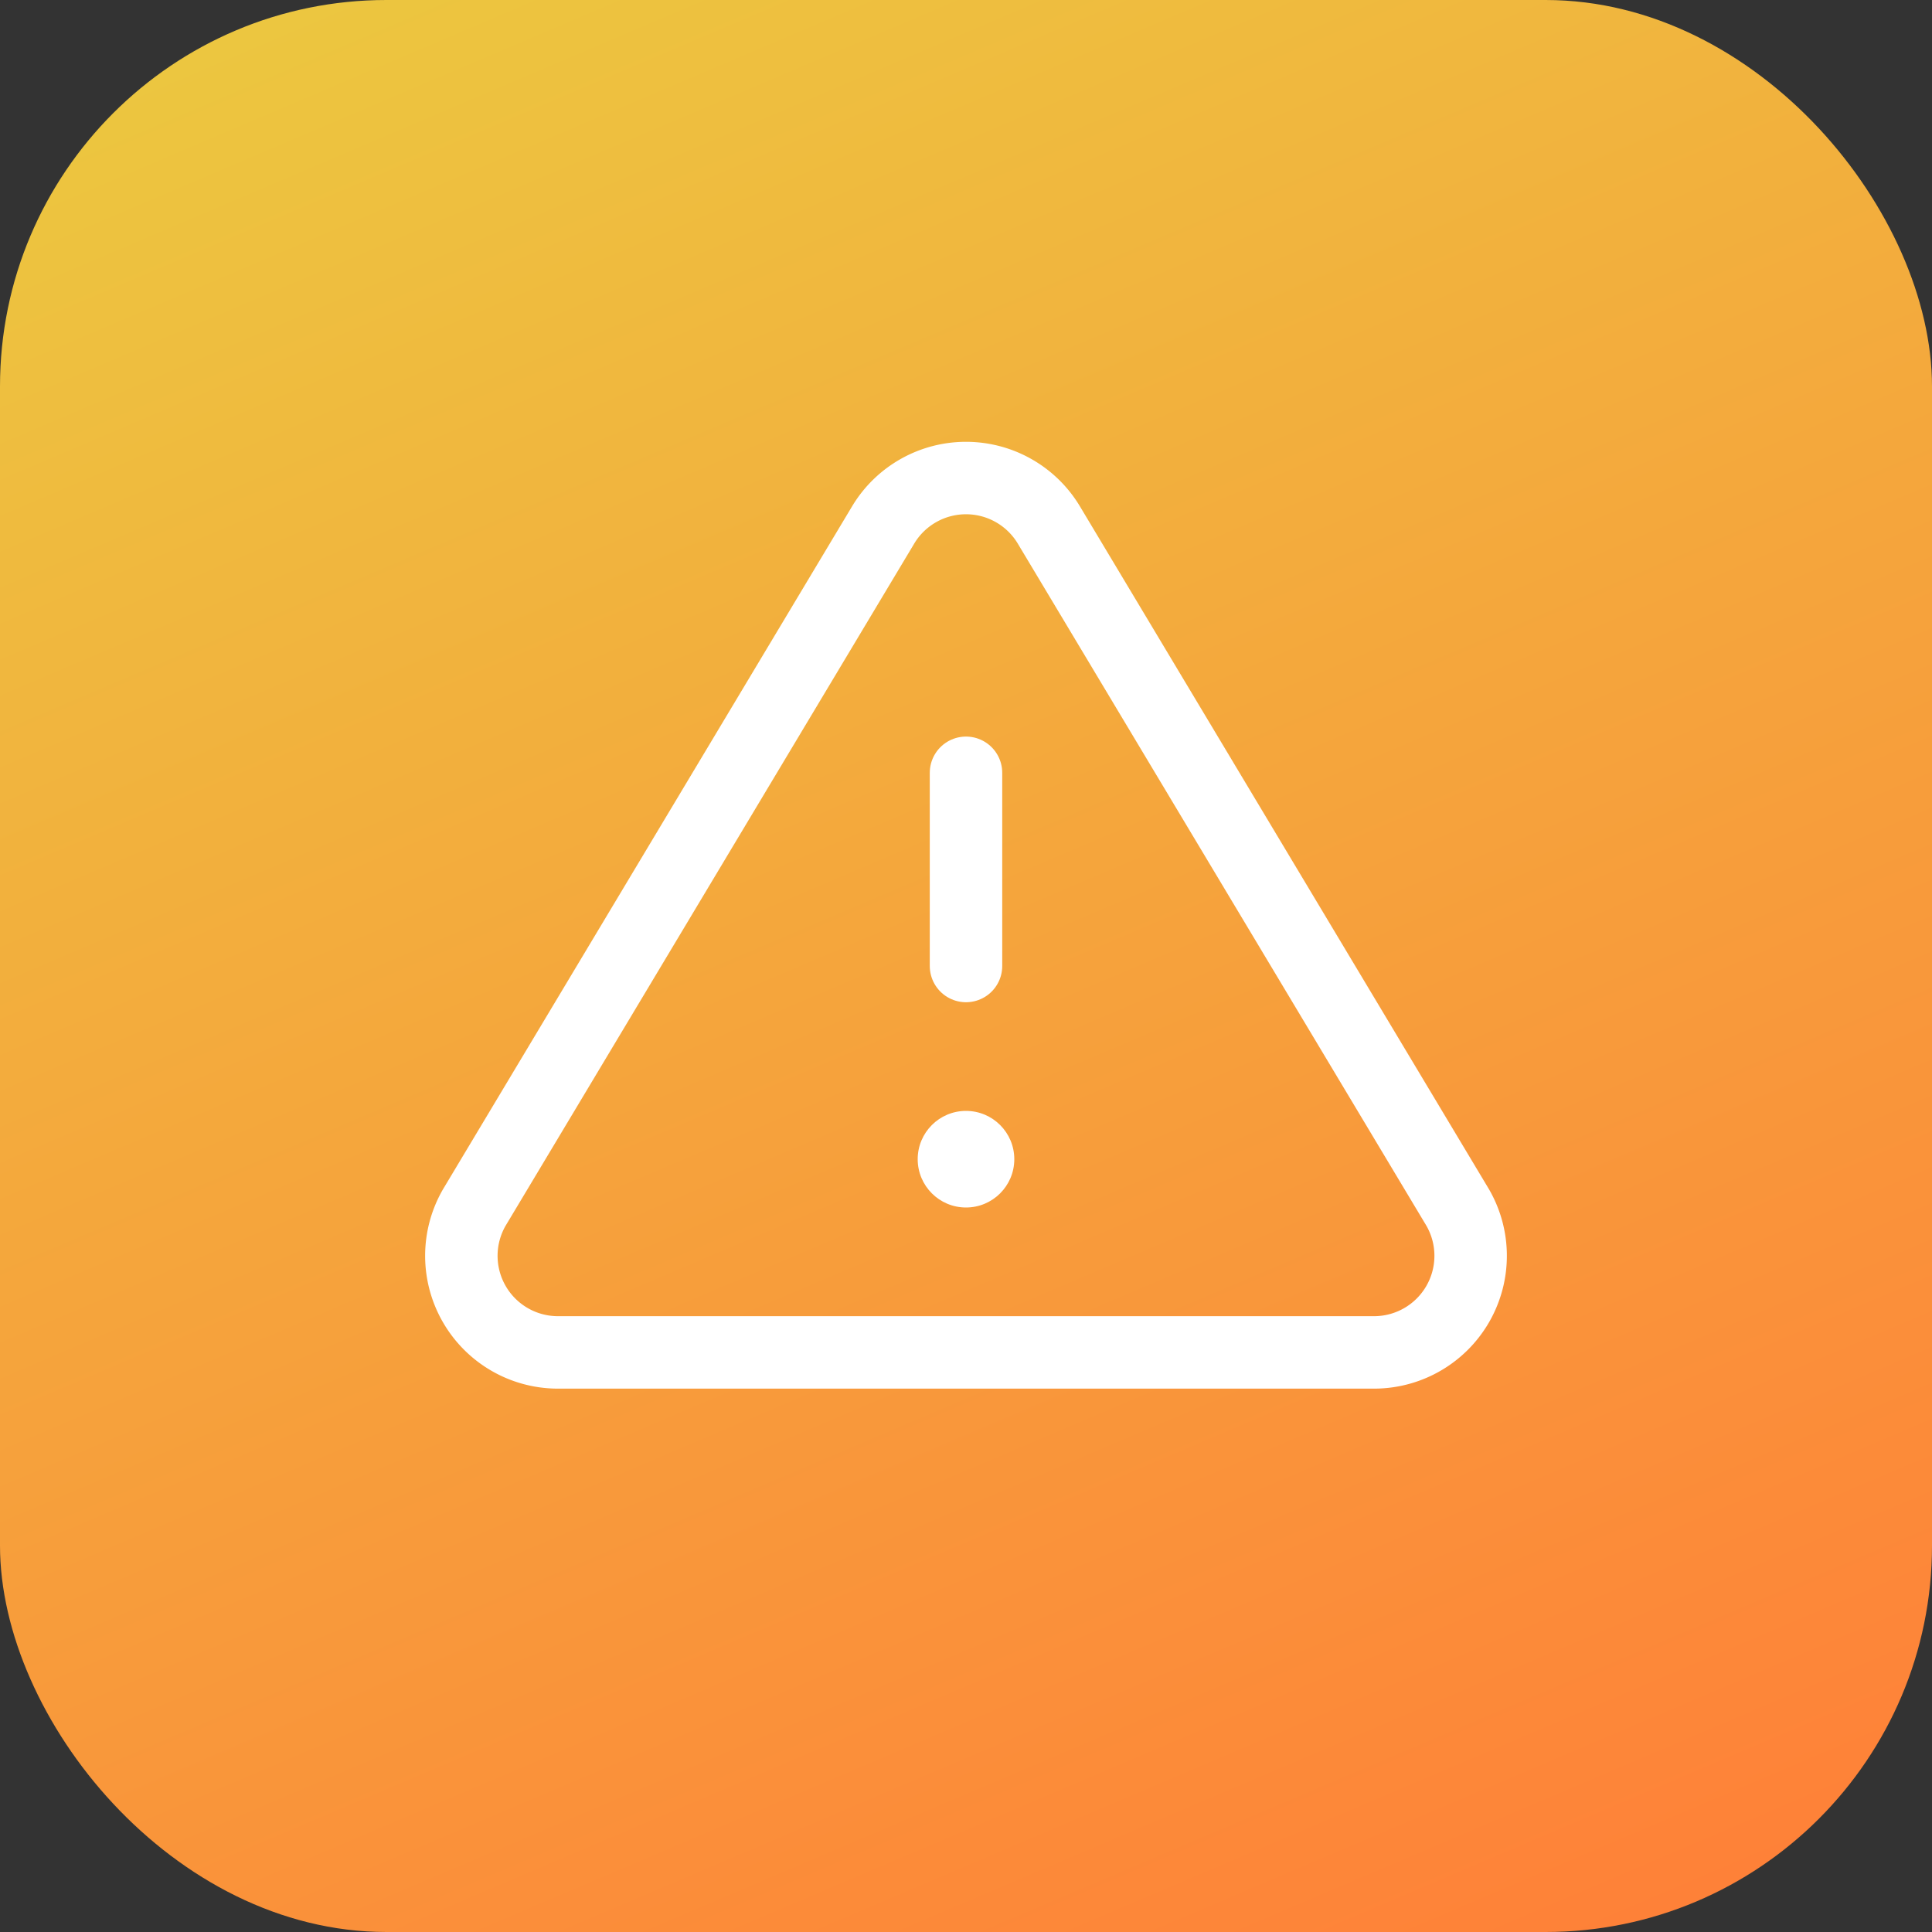 <svg width="40" height="40" viewBox="0 0 40 40" fill="none" xmlns="http://www.w3.org/2000/svg"><rect x="0" y="0" width="40" height="40" fill="#333333" stroke="none"/><rect width="40" height="40" rx="8" fill="url(#a)"/><path clip-rule="evenodd" d="M18.29 10.86L9.82 25a2 2 0 0 0 1.71 3h16.94a2 2 0 0 0 1.71-3l-8.47-14.14a2 2 0 0 0-3.42 0z" stroke="#fff" stroke-width="1.5" stroke-linecap="round" stroke-linejoin="round"/><path d="M20 16v4" stroke="#fff" stroke-width="1.5" stroke-linecap="round" stroke-linejoin="round"/><circle cx="20" cy="24" r="1" fill="#fff"/><defs><linearGradient id="a" x1="-2.448" y1=".918" x2="17.684" y2="48.191" gradientUnits="userSpaceOnUse"><stop stop-color="#EBCA40"/><stop offset="1" stop-color="#FF7F38"/></linearGradient></defs></svg>